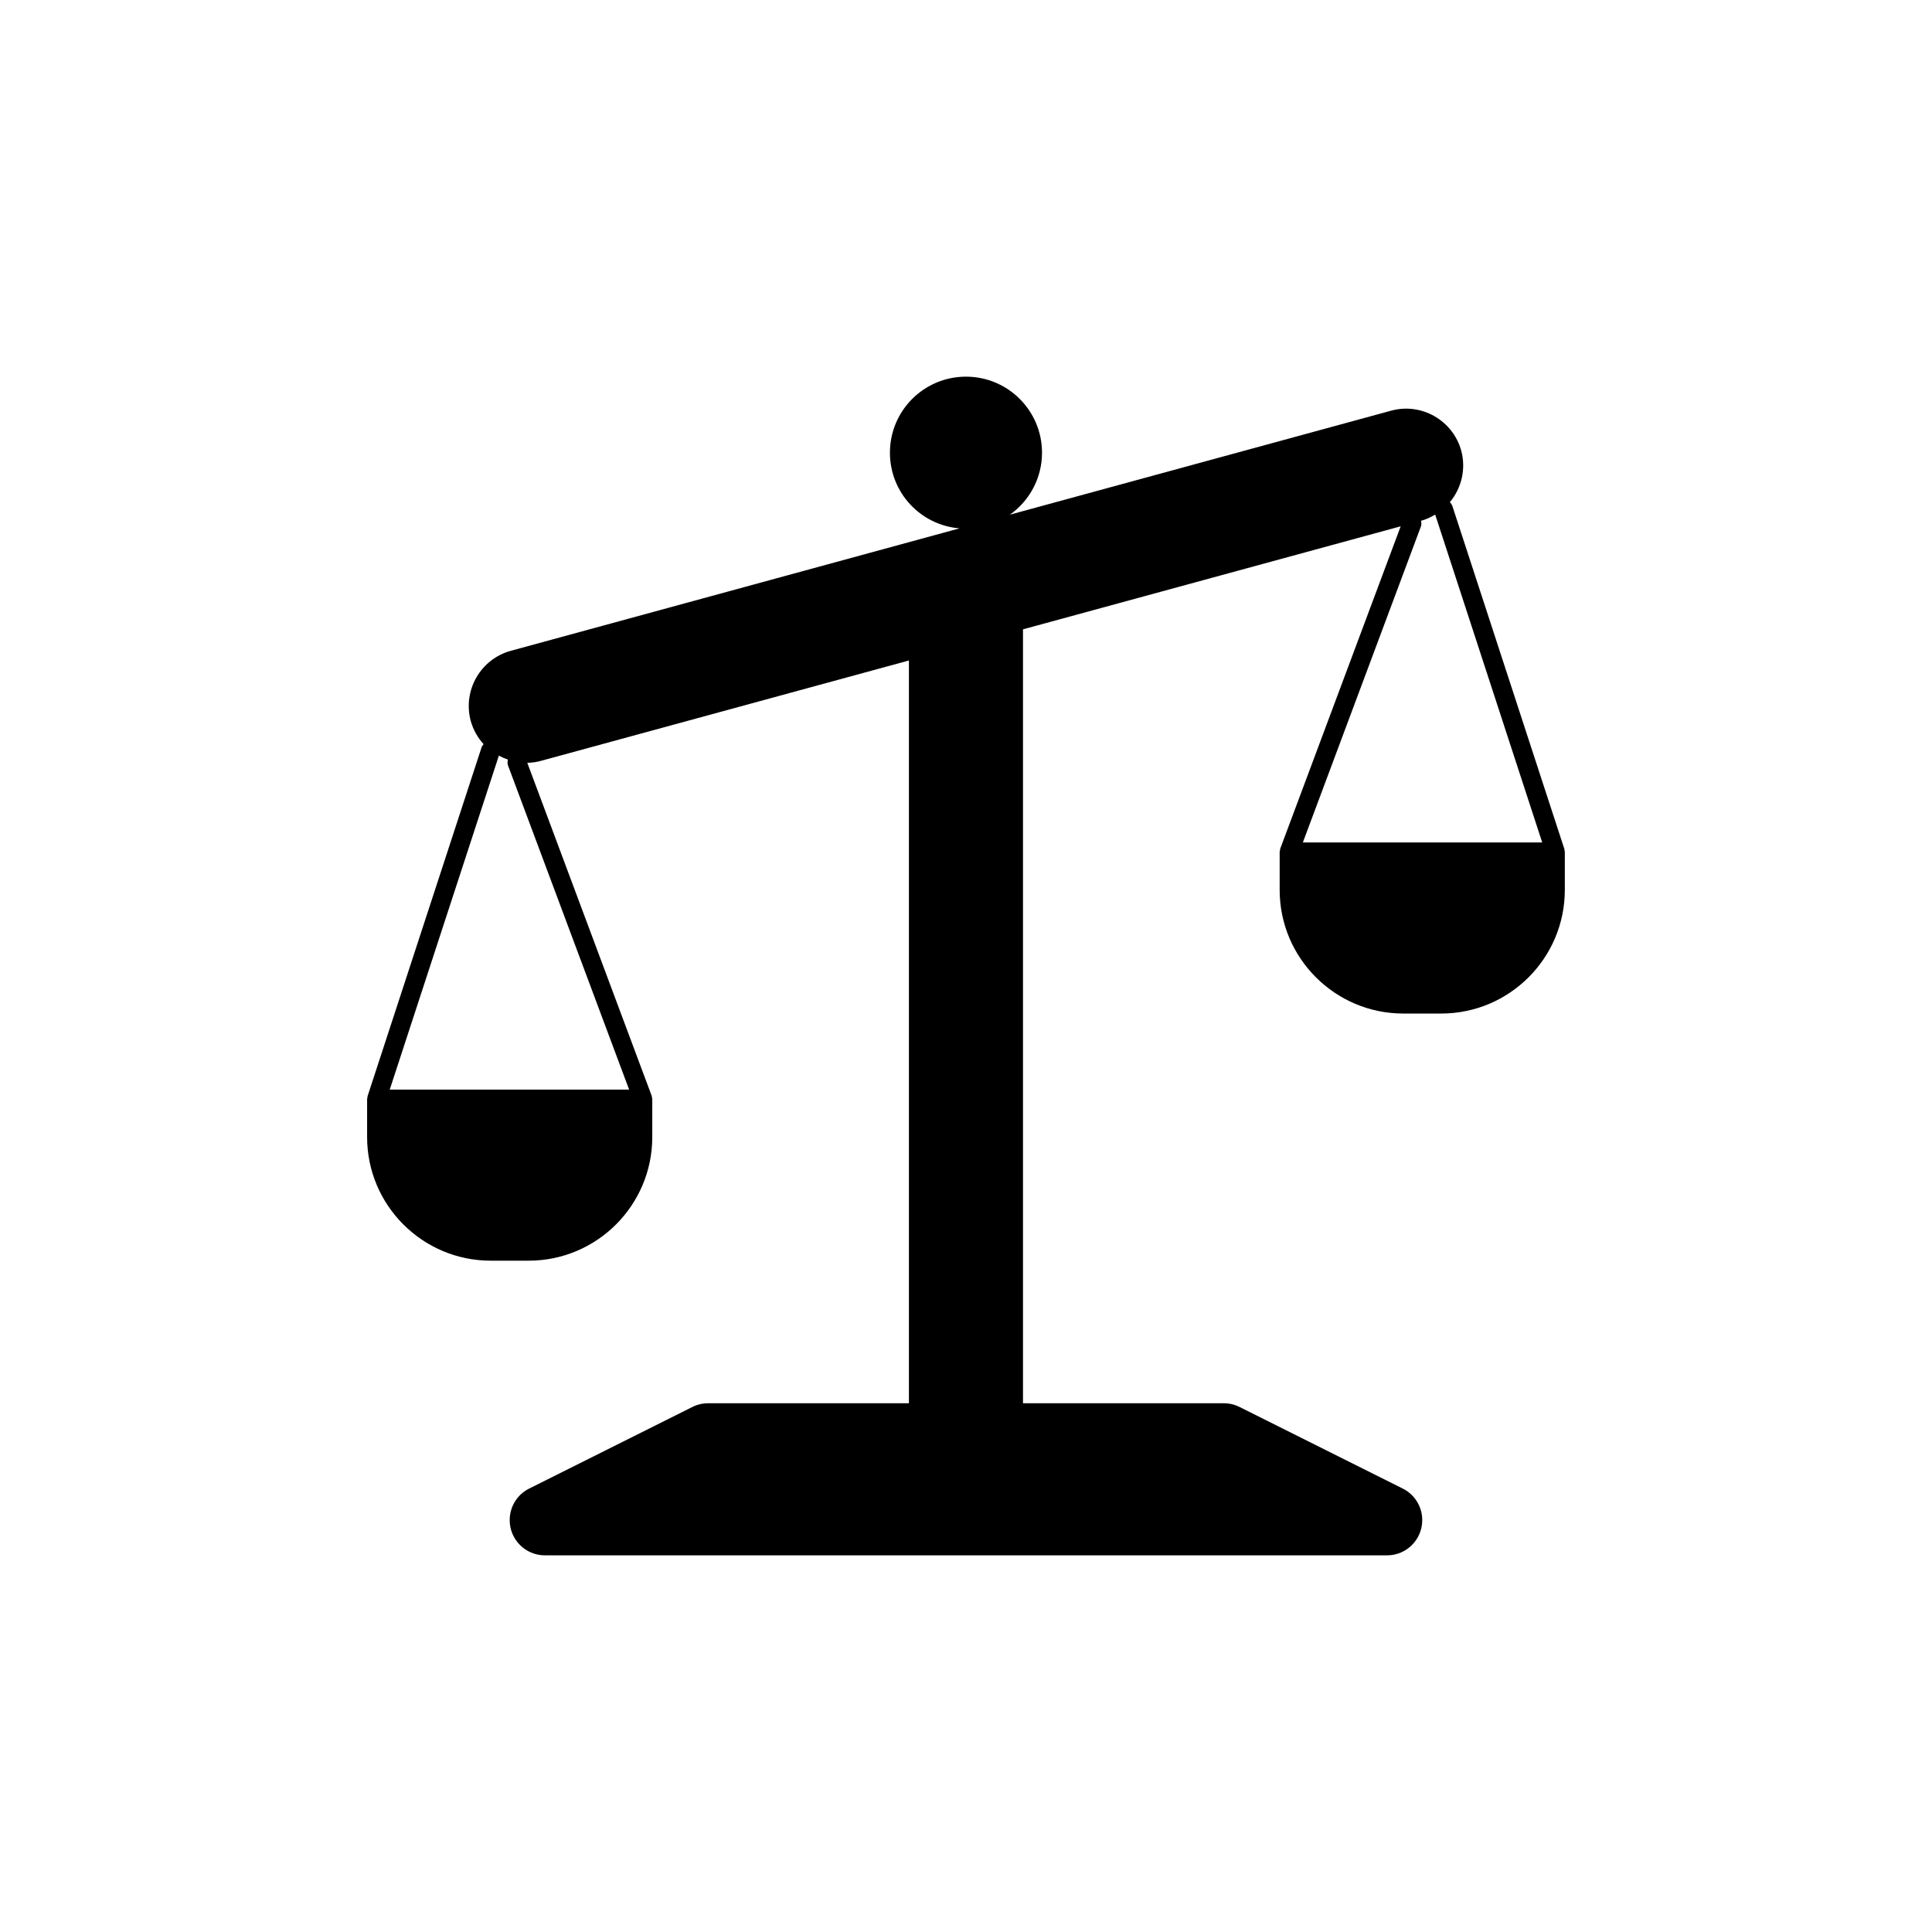 <?xml version="1.0" encoding="UTF-8"?>
<!-- The Best Svg Icon site in the world: iconSvg.co, Visit us! https://iconsvg.co -->
<svg fill="#000000" width="800px" height="800px" version="1.1" viewBox="144 144 512 512" xmlns="http://www.w3.org/2000/svg">
 <path d="m558.57 368.99-29.676-90.887c-0.133-0.41-0.383-0.734-0.672-1.012 3.059-3.691 4.348-8.73 3.016-13.672-2.215-8.012-10.531-12.797-18.59-10.582l-101.02 27.559c5.141-3.629 8.516-9.625 8.516-16.426 0-11.133-9.02-20.152-20.152-20.152s-20.152 9.02-20.152 20.152c0 10.578 8.109 19.195 18.438 20.051l-118.9 32.445c-8.062 2.215-12.797 10.531-10.629 18.59 0.664 2.363 1.852 4.449 3.406 6.152-0.242 0.262-0.441 0.566-0.559 0.926l-30.18 92.348c-0.043 0.129-0.023 0.254-0.047 0.383-0.023 0.141-0.082 0.262-0.082 0.402v10.078c0 18.055 14.691 32.746 32.746 32.746h10.078c18.055 0 32.746-14.691 32.746-32.746v-10.078c0-0.164-0.062-0.305-0.094-0.457-0.027-0.141-0.016-0.285-0.066-0.422l-32.961-88.238c1.199-0.027 2.406-0.172 3.602-0.512l97.535-26.602v196.84h-53.219c-1.445 0-2.875 0.336-4.168 0.984l-43.262 21.629c-3.156 1.578-5.148 4.809-5.148 8.336v0.035c0 5.148 4.172 9.32 9.32 9.32h223.19c5.144 0 9.32-4.172 9.32-9.32v-0.035c0-3.531-1.996-6.758-5.152-8.336l-43.262-21.629c-1.293-0.648-2.723-0.984-4.168-0.984h-53.219v-205.1l100.09-27.297-31.91 85.41c-0.051 0.141-0.043 0.281-0.066 0.422-0.031 0.156-0.094 0.297-0.094 0.461v10.078c0 18.055 14.691 32.746 32.746 32.746h10.078c18.055 0 32.746-14.691 32.746-32.746v-10.078c0-0.141-0.059-0.266-0.082-0.398-0.02-0.129-0.004-0.258-0.043-0.383zm-247.85 63.758h-63.434l28.918-88.492c0.777 0.422 1.57 0.762 2.414 1.043-0.148 0.504-0.18 1.043 0.016 1.574zm178.55-65.496 31.277-83.711c0.191-0.512 0.16-1.035 0.027-1.527l0.031-0.008c1.363-0.363 2.582-0.953 3.731-1.641l28.363 86.887z"/>
</svg>